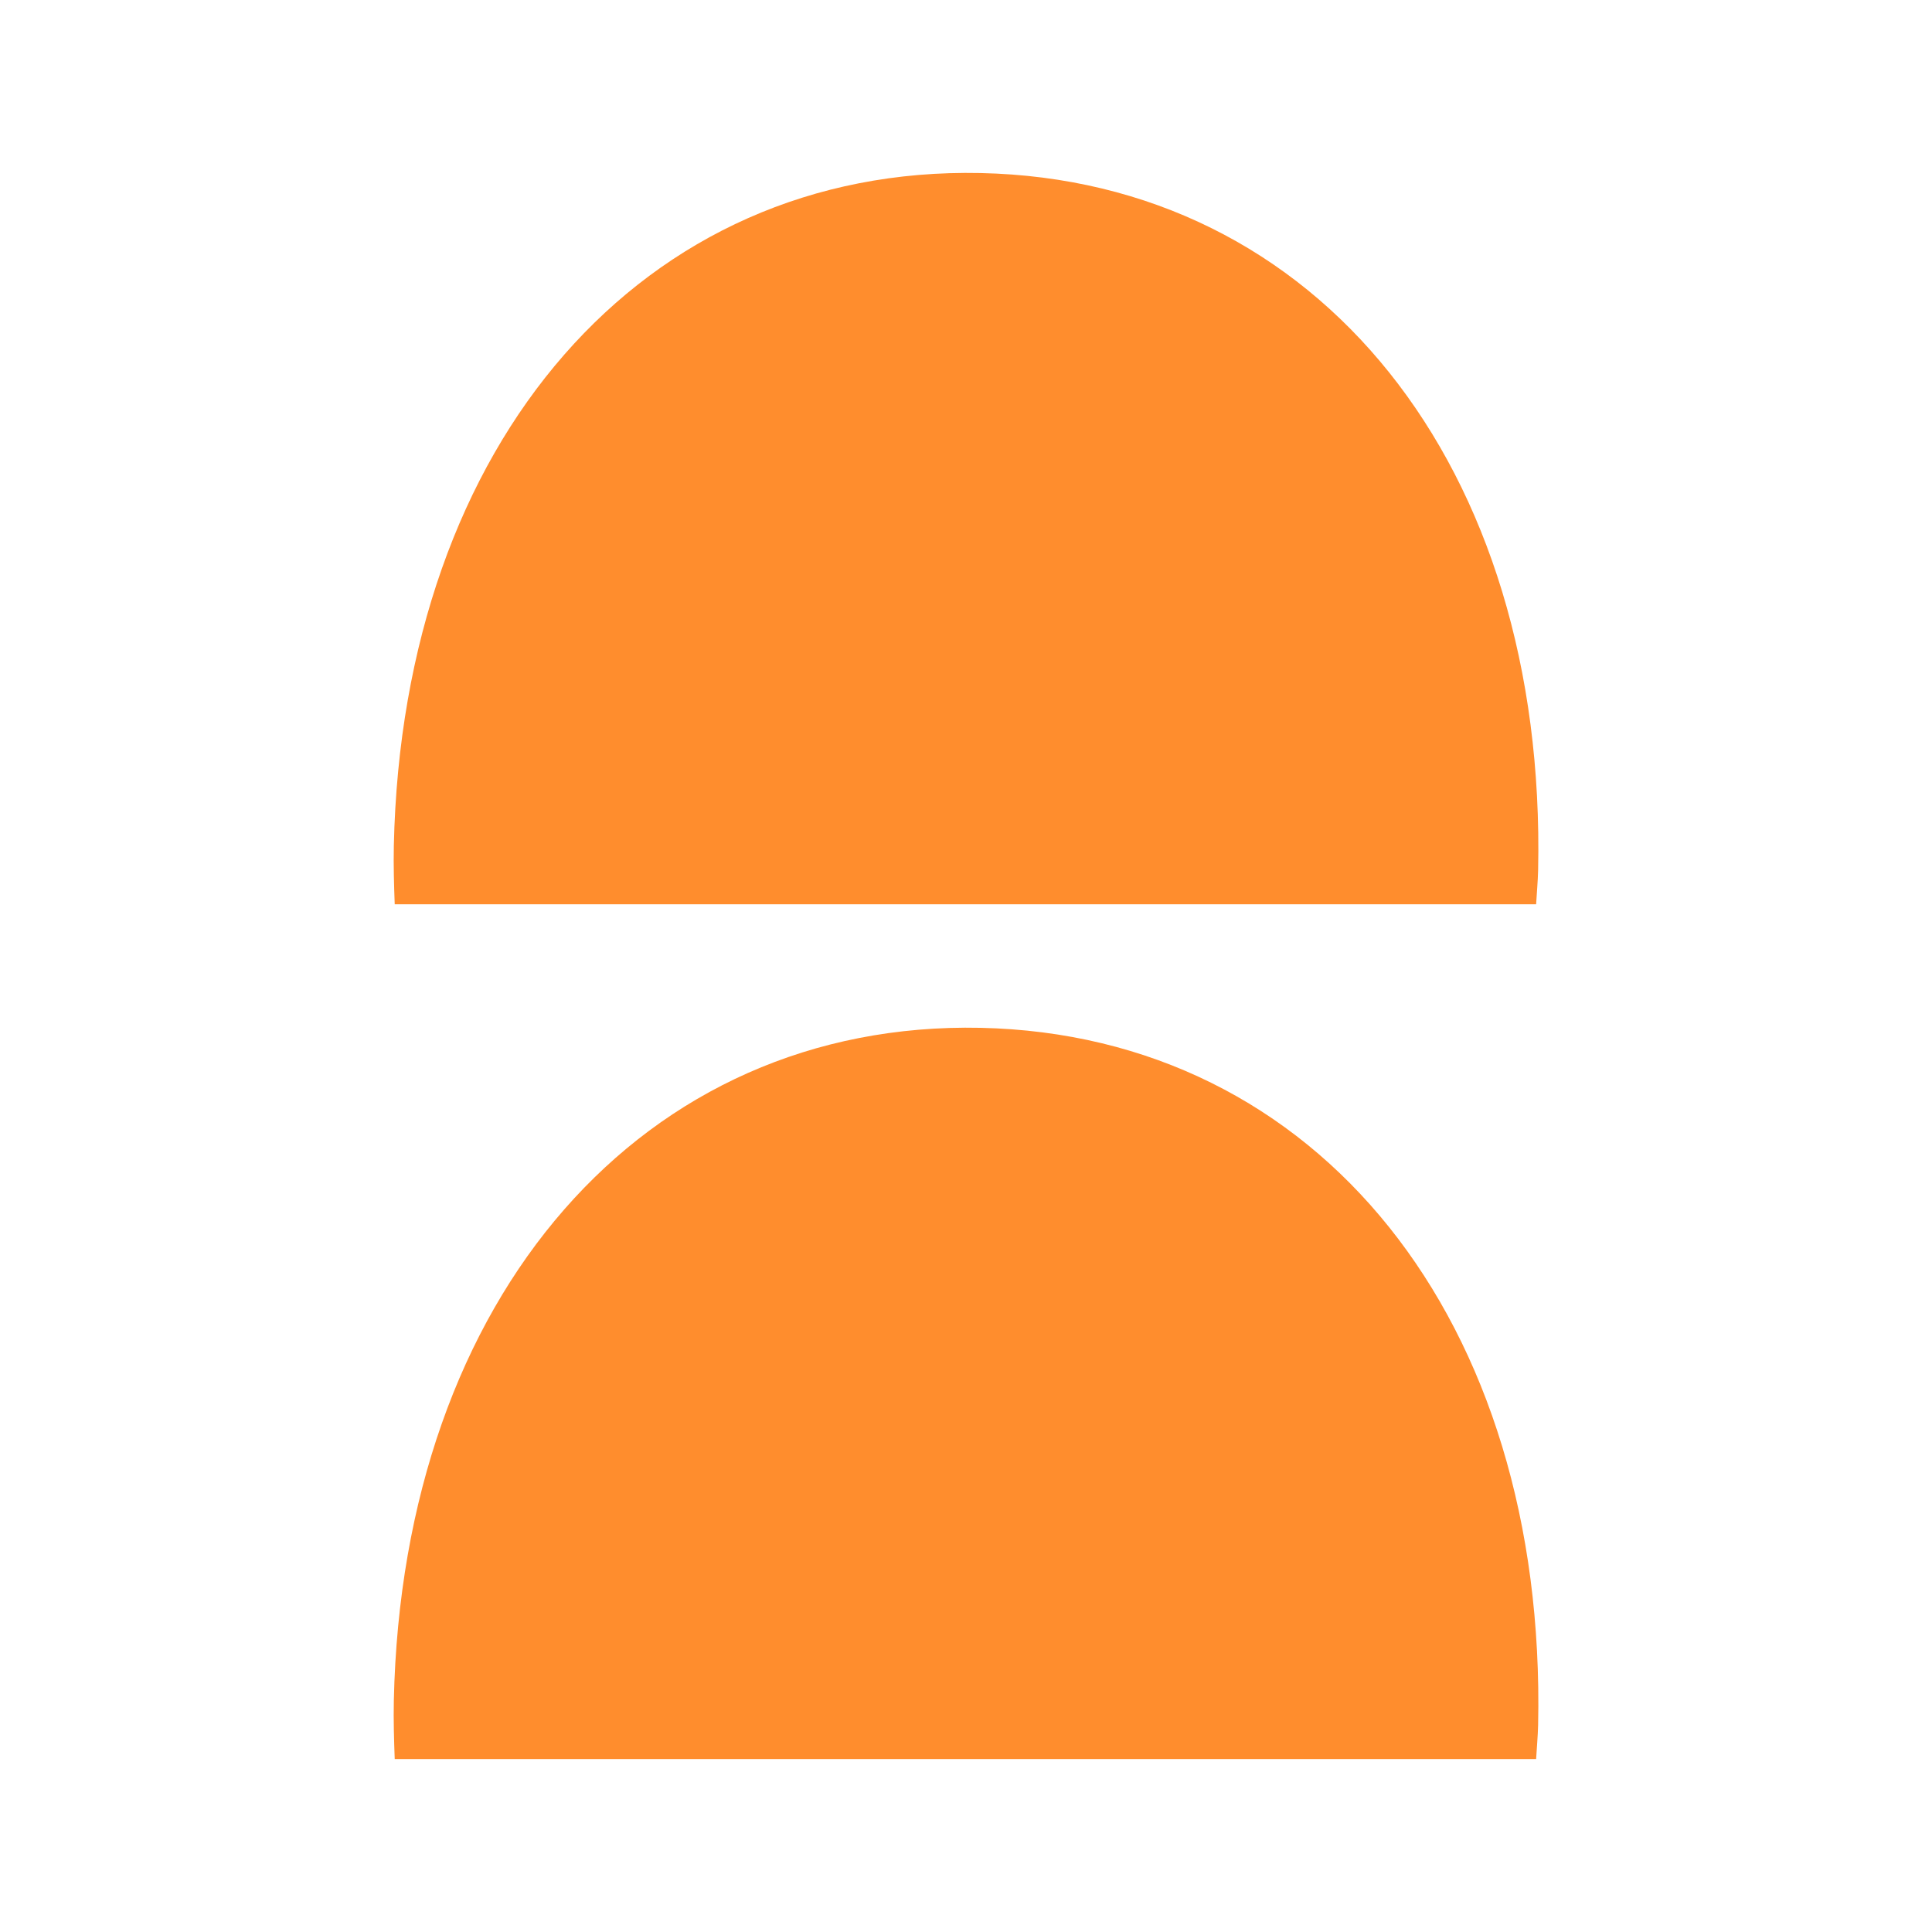 <?xml version="1.0" encoding="UTF-8"?>
<svg xmlns="http://www.w3.org/2000/svg" id="Layer_1" viewBox="0 0 720 720">
  <defs>
    <style>.cls-1{fill:#ff8d2d;}</style>
  </defs>
  <path class="cls-1" d="m572.47,337.01c.23-4.23.64-8.35.74-12.65,3.24-151.03-82.02-257.17-207.74-259.87-125.55-2.7-215.46,99.69-218.7,250.72-.16,7.4.07,14.61.33,21.79h425.38Z"></path>
  <path class="cls-1" d="m572.47,655.56c.23-4.23.64-8.35.74-12.65,3.24-151.03-82.02-257.17-207.74-259.87-125.55-2.7-215.46,99.69-218.7,250.72-.16,7.4.07,14.61.33,21.79h425.38Z"></path>
</svg>
